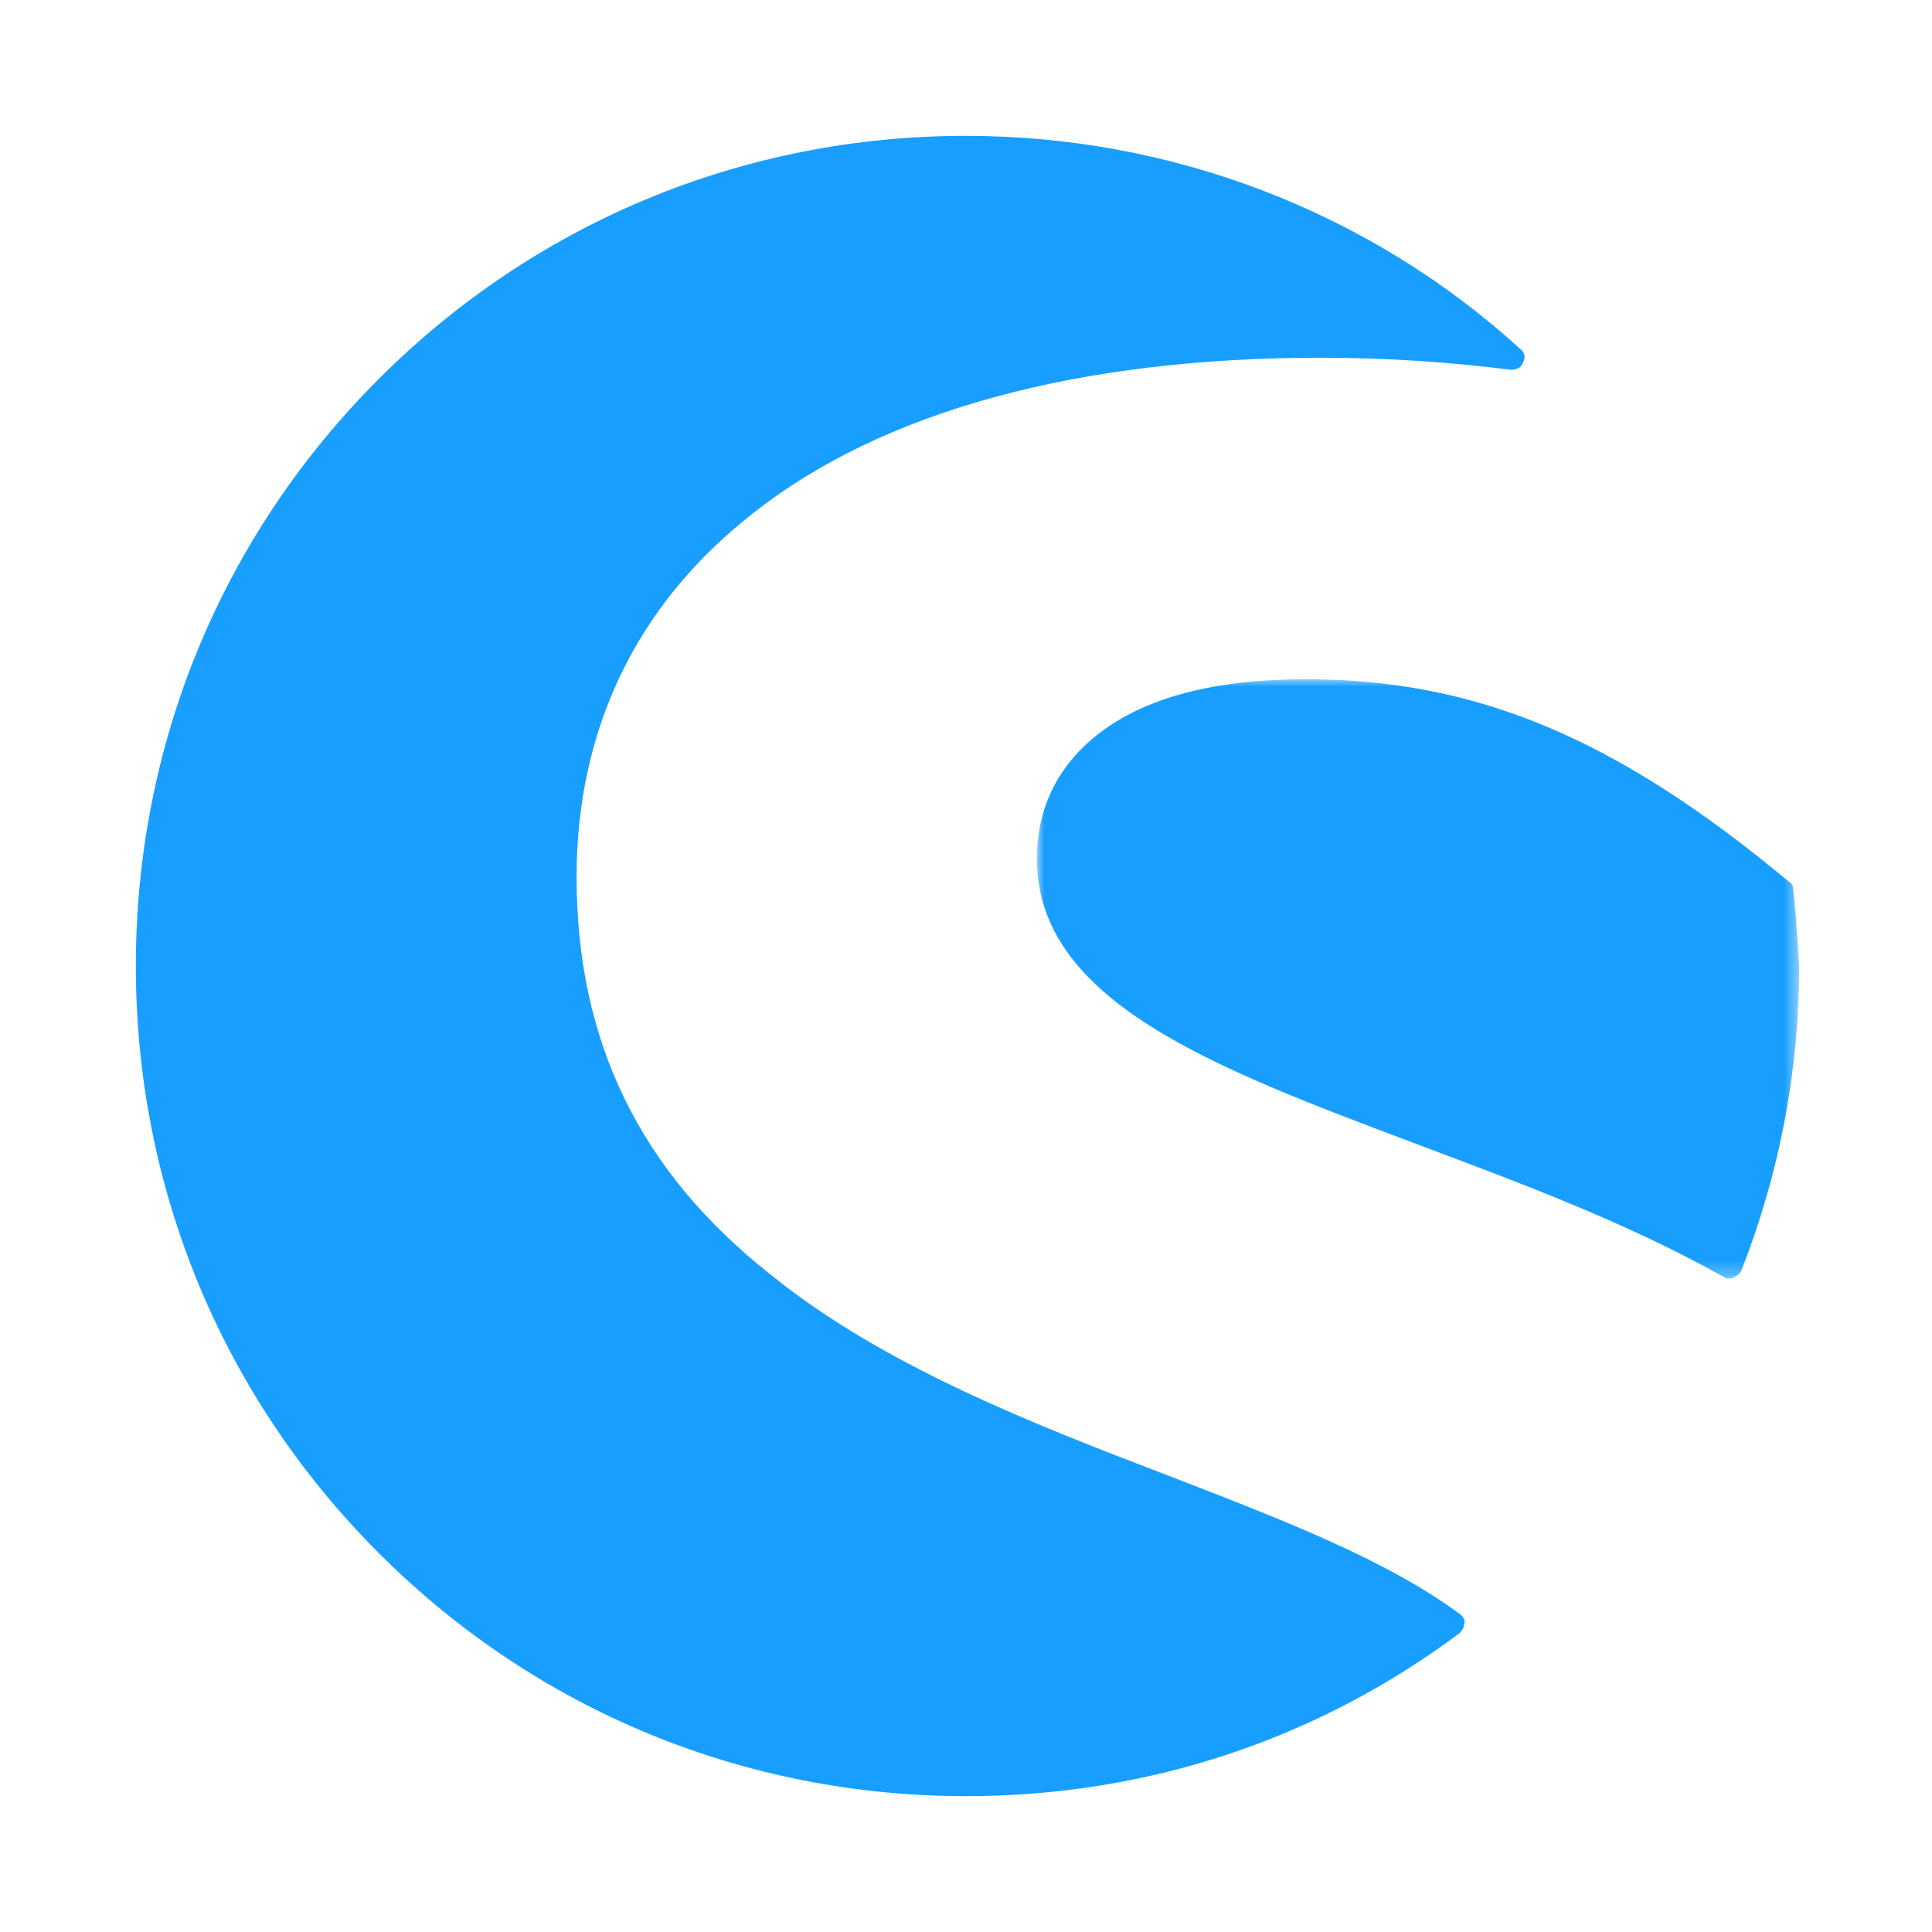 <?xml version="1.0" encoding="UTF-8"?> <svg xmlns="http://www.w3.org/2000/svg" xmlns:xlink="http://www.w3.org/1999/xlink" width="128px" height="128px" viewBox="0 0 128 128" version="1.1"><title>icon / shopware / sw</title><defs><polygon id="path-1" points="1.42108547e-14 0 50.5 0 50.5 39.7 1.42108547e-14 39.7"></polygon></defs><g id="icon--/--shopware--/--sw" stroke="none" stroke-width="1" fill="none" fill-rule="evenodd"><g id="Group-6" transform="translate(9, 9)"><path d="M87.8,98 C83,94.4 76,91.7 68.5,88.8 C59.6,85.4 49.5,81.5 42,75.4 C33.4,68.6 29.2,60 29.2,49.1 C29.2,39.3 33.2,31 40.9,25 C49.5,18.2 62.5,14.7 78.5,14.7 C82.9,14.7 87.2,15 91.1,15.5 C91.4,15.5 91.8,15.4 91.9,15 C92.1,14.7 92,14.3 91.7,14.1 C81.7,5 68.6,0 55,0 C40.3,0 26.5,5.7 16.1,16.1 C5.7,26.5 0,40.3 0,55 C0,69.7 5.7,83.5 16.1,93.9 C26.5,104.3 40.3,110 55,110 C66.9,110 78.2,106.3 87.7,99.2 C87.9,99 88,98.8 88,98.6 C88.1,98.4 88,98.2 87.8,98" id="Fill-1" fill="#189EFF"></path><g id="Group-5" transform="translate(59.7, 36)"><mask id="mask-2" fill="white"><use xlink:href="#path-1"></use></mask><g id="Clip-4"></g><path d="M50.1,13.9 C50.1,13.7 50,13.5 49.8,13.4 C38.4,3.9 29.1,0 17.8,0 C11.8,0 7.2,1.2 4.1,3.6 C1.4,5.7 1.42108547e-14,8.5 1.42108547e-14,11.9 C1.42108547e-14,21.3 11.6,25.7 24.9,30.7 C31.8,33.3 38.9,35.9 45.5,39.6 C45.6,39.7 45.7,39.7 45.9,39.7 C46,39.7 46.1,39.7 46.2,39.6 C46.4,39.5 46.6,39.4 46.7,39.1 C49.2,32.7 50.5,25.9 50.5,19 C50.4,17.4 50.3,15.7 50.1,13.9" id="Fill-3" fill="#189EFF" mask="url(#mask-2)"></path></g></g></g></svg> 